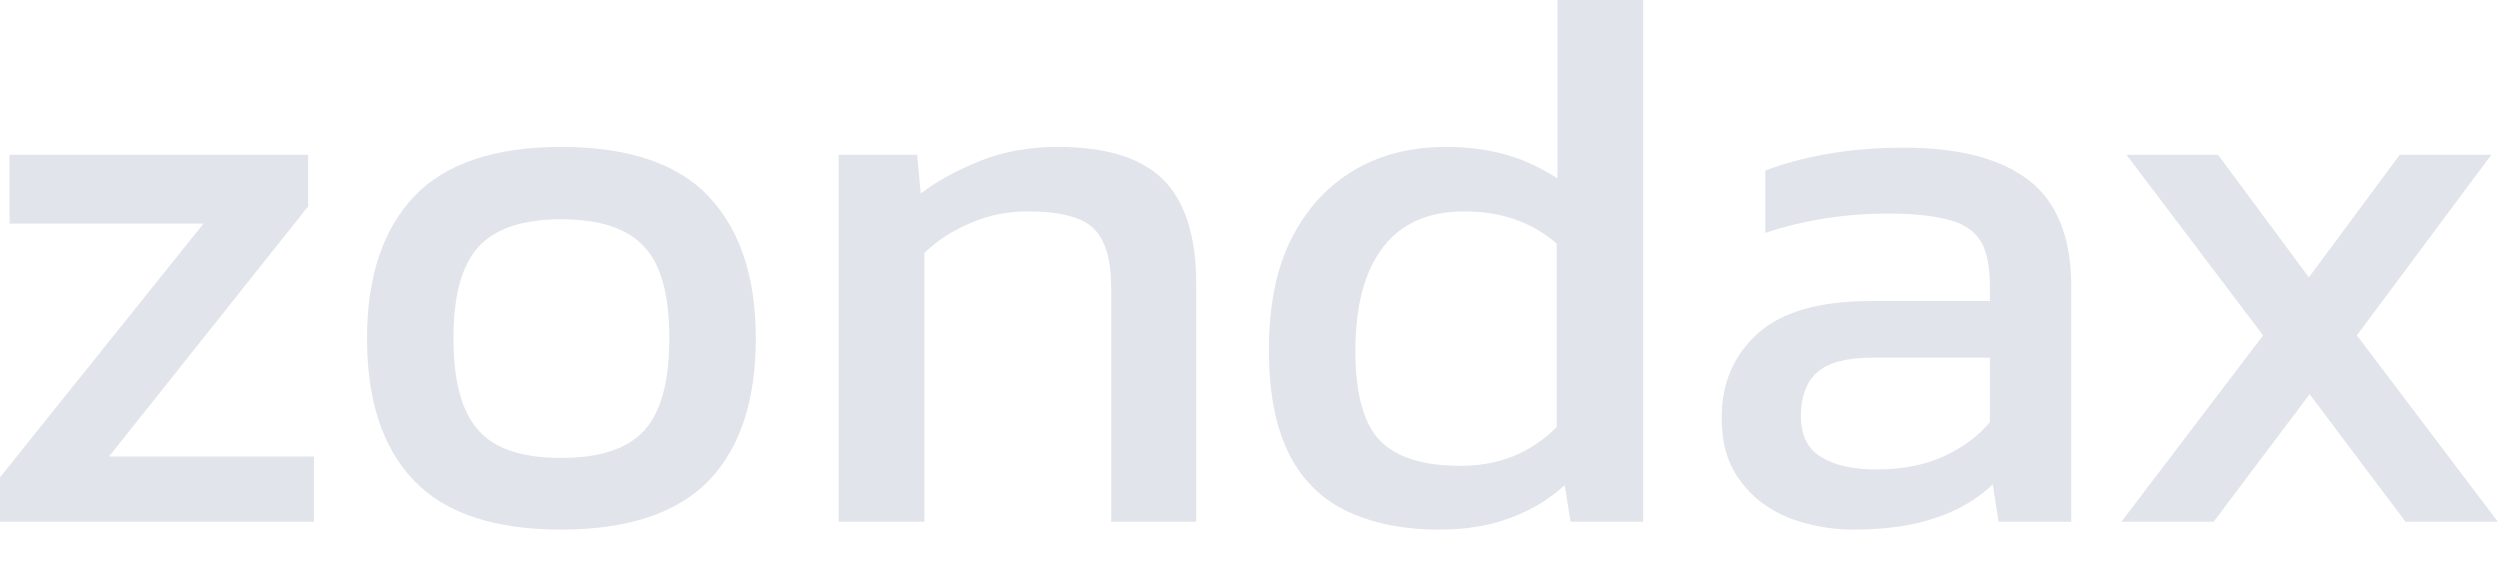 <svg width="52" height="12" viewBox="0 0 52 12" fill="none" xmlns="http://www.w3.org/2000/svg">
<path d="M0 10.852V9.928L4.233 4.651H0.197V3.22H6.409V4.293L2.267 9.496H6.53V10.852H0Z" fill="#E2E4EC"/>
<path d="M11.67 11.016C10.279 11.016 9.251 10.673 8.601 9.987C7.951 9.301 7.634 8.318 7.634 7.036C7.634 5.754 7.966 4.77 8.616 4.084C9.266 3.398 10.294 3.056 11.67 3.056C13.06 3.056 14.088 3.398 14.738 4.084C15.388 4.77 15.721 5.754 15.721 7.036C15.721 8.318 15.403 9.301 14.753 9.987C14.088 10.673 13.06 11.016 11.67 11.016ZM11.67 9.525C12.486 9.525 13.06 9.331 13.408 8.944C13.756 8.556 13.922 7.915 13.922 7.036C13.922 6.156 13.756 5.515 13.408 5.142C13.06 4.755 12.486 4.561 11.67 4.561C10.868 4.561 10.294 4.755 9.946 5.142C9.599 5.53 9.432 6.156 9.432 7.036C9.432 7.915 9.599 8.556 9.946 8.944C10.279 9.331 10.853 9.525 11.67 9.525Z" fill="#E2E4EC"/>
<path d="M17.444 10.852V3.22H19.076L19.152 4.024C19.5 3.756 19.923 3.533 20.407 3.339C20.89 3.145 21.435 3.056 22.009 3.056C23.007 3.056 23.732 3.279 24.201 3.741C24.654 4.203 24.881 4.919 24.881 5.903V10.852H23.113V5.992C23.113 5.396 22.992 4.993 22.75 4.755C22.508 4.516 22.039 4.397 21.374 4.397C20.966 4.397 20.573 4.472 20.195 4.636C19.802 4.8 19.485 5.008 19.228 5.262V10.852H17.444Z" fill="#E2E4EC"/>
<path d="M29.915 11.016C29.22 11.016 28.6 10.897 28.071 10.658C27.542 10.42 27.119 10.032 26.832 9.481C26.544 8.929 26.393 8.199 26.393 7.274C26.393 6.365 26.544 5.59 26.862 4.964C27.179 4.338 27.618 3.861 28.177 3.533C28.736 3.205 29.371 3.056 30.082 3.056C30.55 3.056 30.959 3.115 31.336 3.22C31.699 3.324 32.047 3.488 32.395 3.712V0H34.178V10.852H32.667L32.546 10.092C32.198 10.405 31.82 10.628 31.397 10.777C30.974 10.941 30.475 11.016 29.915 11.016ZM30.384 9.689C31.185 9.689 31.835 9.421 32.379 8.884V5.068C31.866 4.621 31.231 4.397 30.46 4.397C29.704 4.397 29.145 4.651 28.767 5.143C28.389 5.635 28.192 6.35 28.192 7.304C28.192 8.214 28.374 8.84 28.721 9.182C29.069 9.525 29.628 9.689 30.384 9.689Z" fill="#E2E4EC"/>
<path d="M38.547 11.016C38.063 11.016 37.61 10.927 37.186 10.763C36.763 10.584 36.431 10.33 36.189 9.988C35.932 9.645 35.811 9.212 35.811 8.691C35.811 7.96 36.068 7.379 36.567 6.932C37.066 6.485 37.852 6.261 38.91 6.261H41.389V5.918C41.389 5.56 41.328 5.262 41.222 5.053C41.102 4.845 40.905 4.681 40.603 4.591C40.3 4.502 39.862 4.442 39.288 4.442C38.381 4.442 37.519 4.576 36.718 4.845V3.548C37.066 3.414 37.489 3.295 37.988 3.205C38.486 3.116 39.031 3.071 39.605 3.071C40.739 3.071 41.6 3.295 42.19 3.742C42.779 4.189 43.082 4.934 43.082 5.948V10.852H41.57L41.449 10.077C41.132 10.375 40.739 10.614 40.285 10.763C39.832 10.927 39.242 11.016 38.547 11.016ZM39.031 9.764C39.56 9.764 40.028 9.675 40.421 9.496C40.814 9.317 41.147 9.078 41.389 8.78V7.439H38.94C38.411 7.439 38.033 7.543 37.806 7.737C37.579 7.93 37.459 8.244 37.459 8.646C37.459 9.048 37.594 9.332 37.867 9.496C38.139 9.675 38.532 9.764 39.031 9.764Z" fill="#E2E4EC"/>
<path d="M44.125 10.852L47.072 6.976L44.231 3.22H46.135L48.025 5.769L49.914 3.22H51.819L49.023 6.976L51.955 10.852H50.035L48.04 8.199L46.044 10.852H44.125Z" fill="#E2E4EC"/>
</svg>
